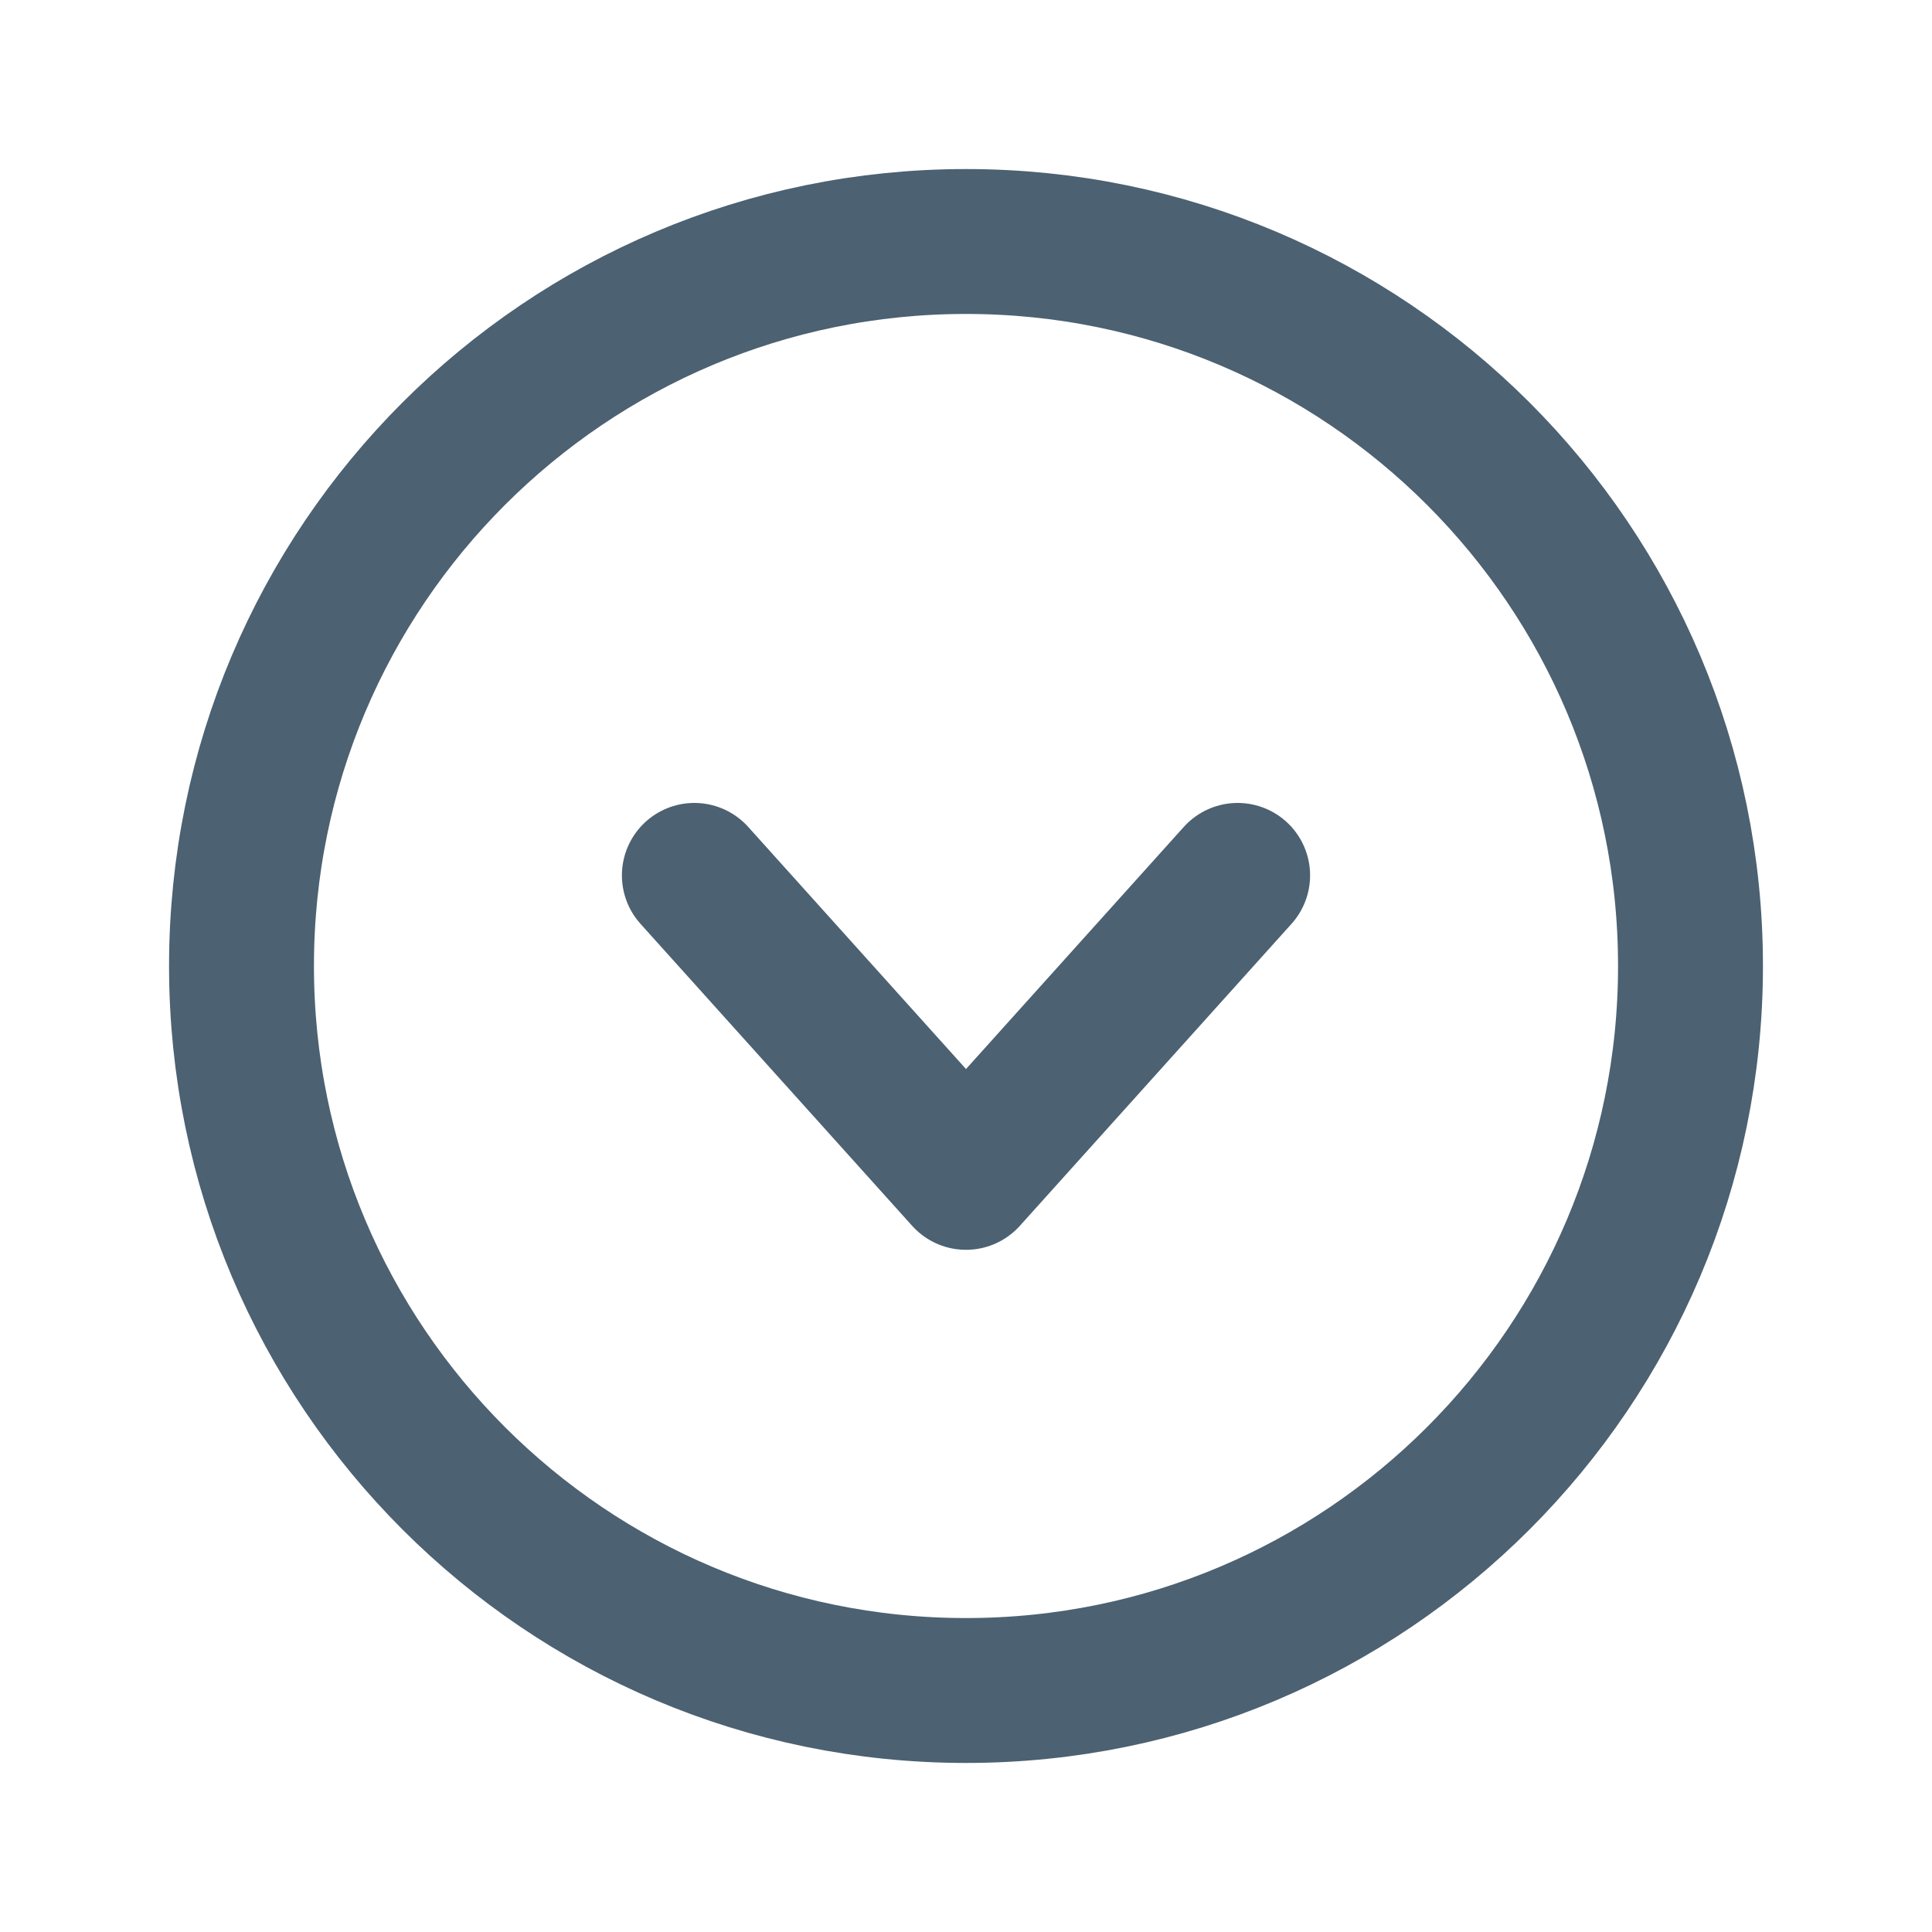 <svg width="20" height="20" viewBox="0 0 20 20" fill="none" xmlns="http://www.w3.org/2000/svg">
<path d="M2.5 10C2.5 14.142 5.858 17.5 10 17.5C14.142 17.5 17.5 14.142 17.5 10C17.5 5.858 14.142 2.5 10 2.5C5.858 2.5 2.5 5.858 2.5 10Z" stroke="#4C6172" stroke-width="1.5" stroke-miterlimit="10"/>
<path d="M12.812 9.062L10 12.188L7.188 9.062" stroke="#4C6172" stroke-width="1.5" stroke-linecap="round" stroke-linejoin="round"/>
</svg>
